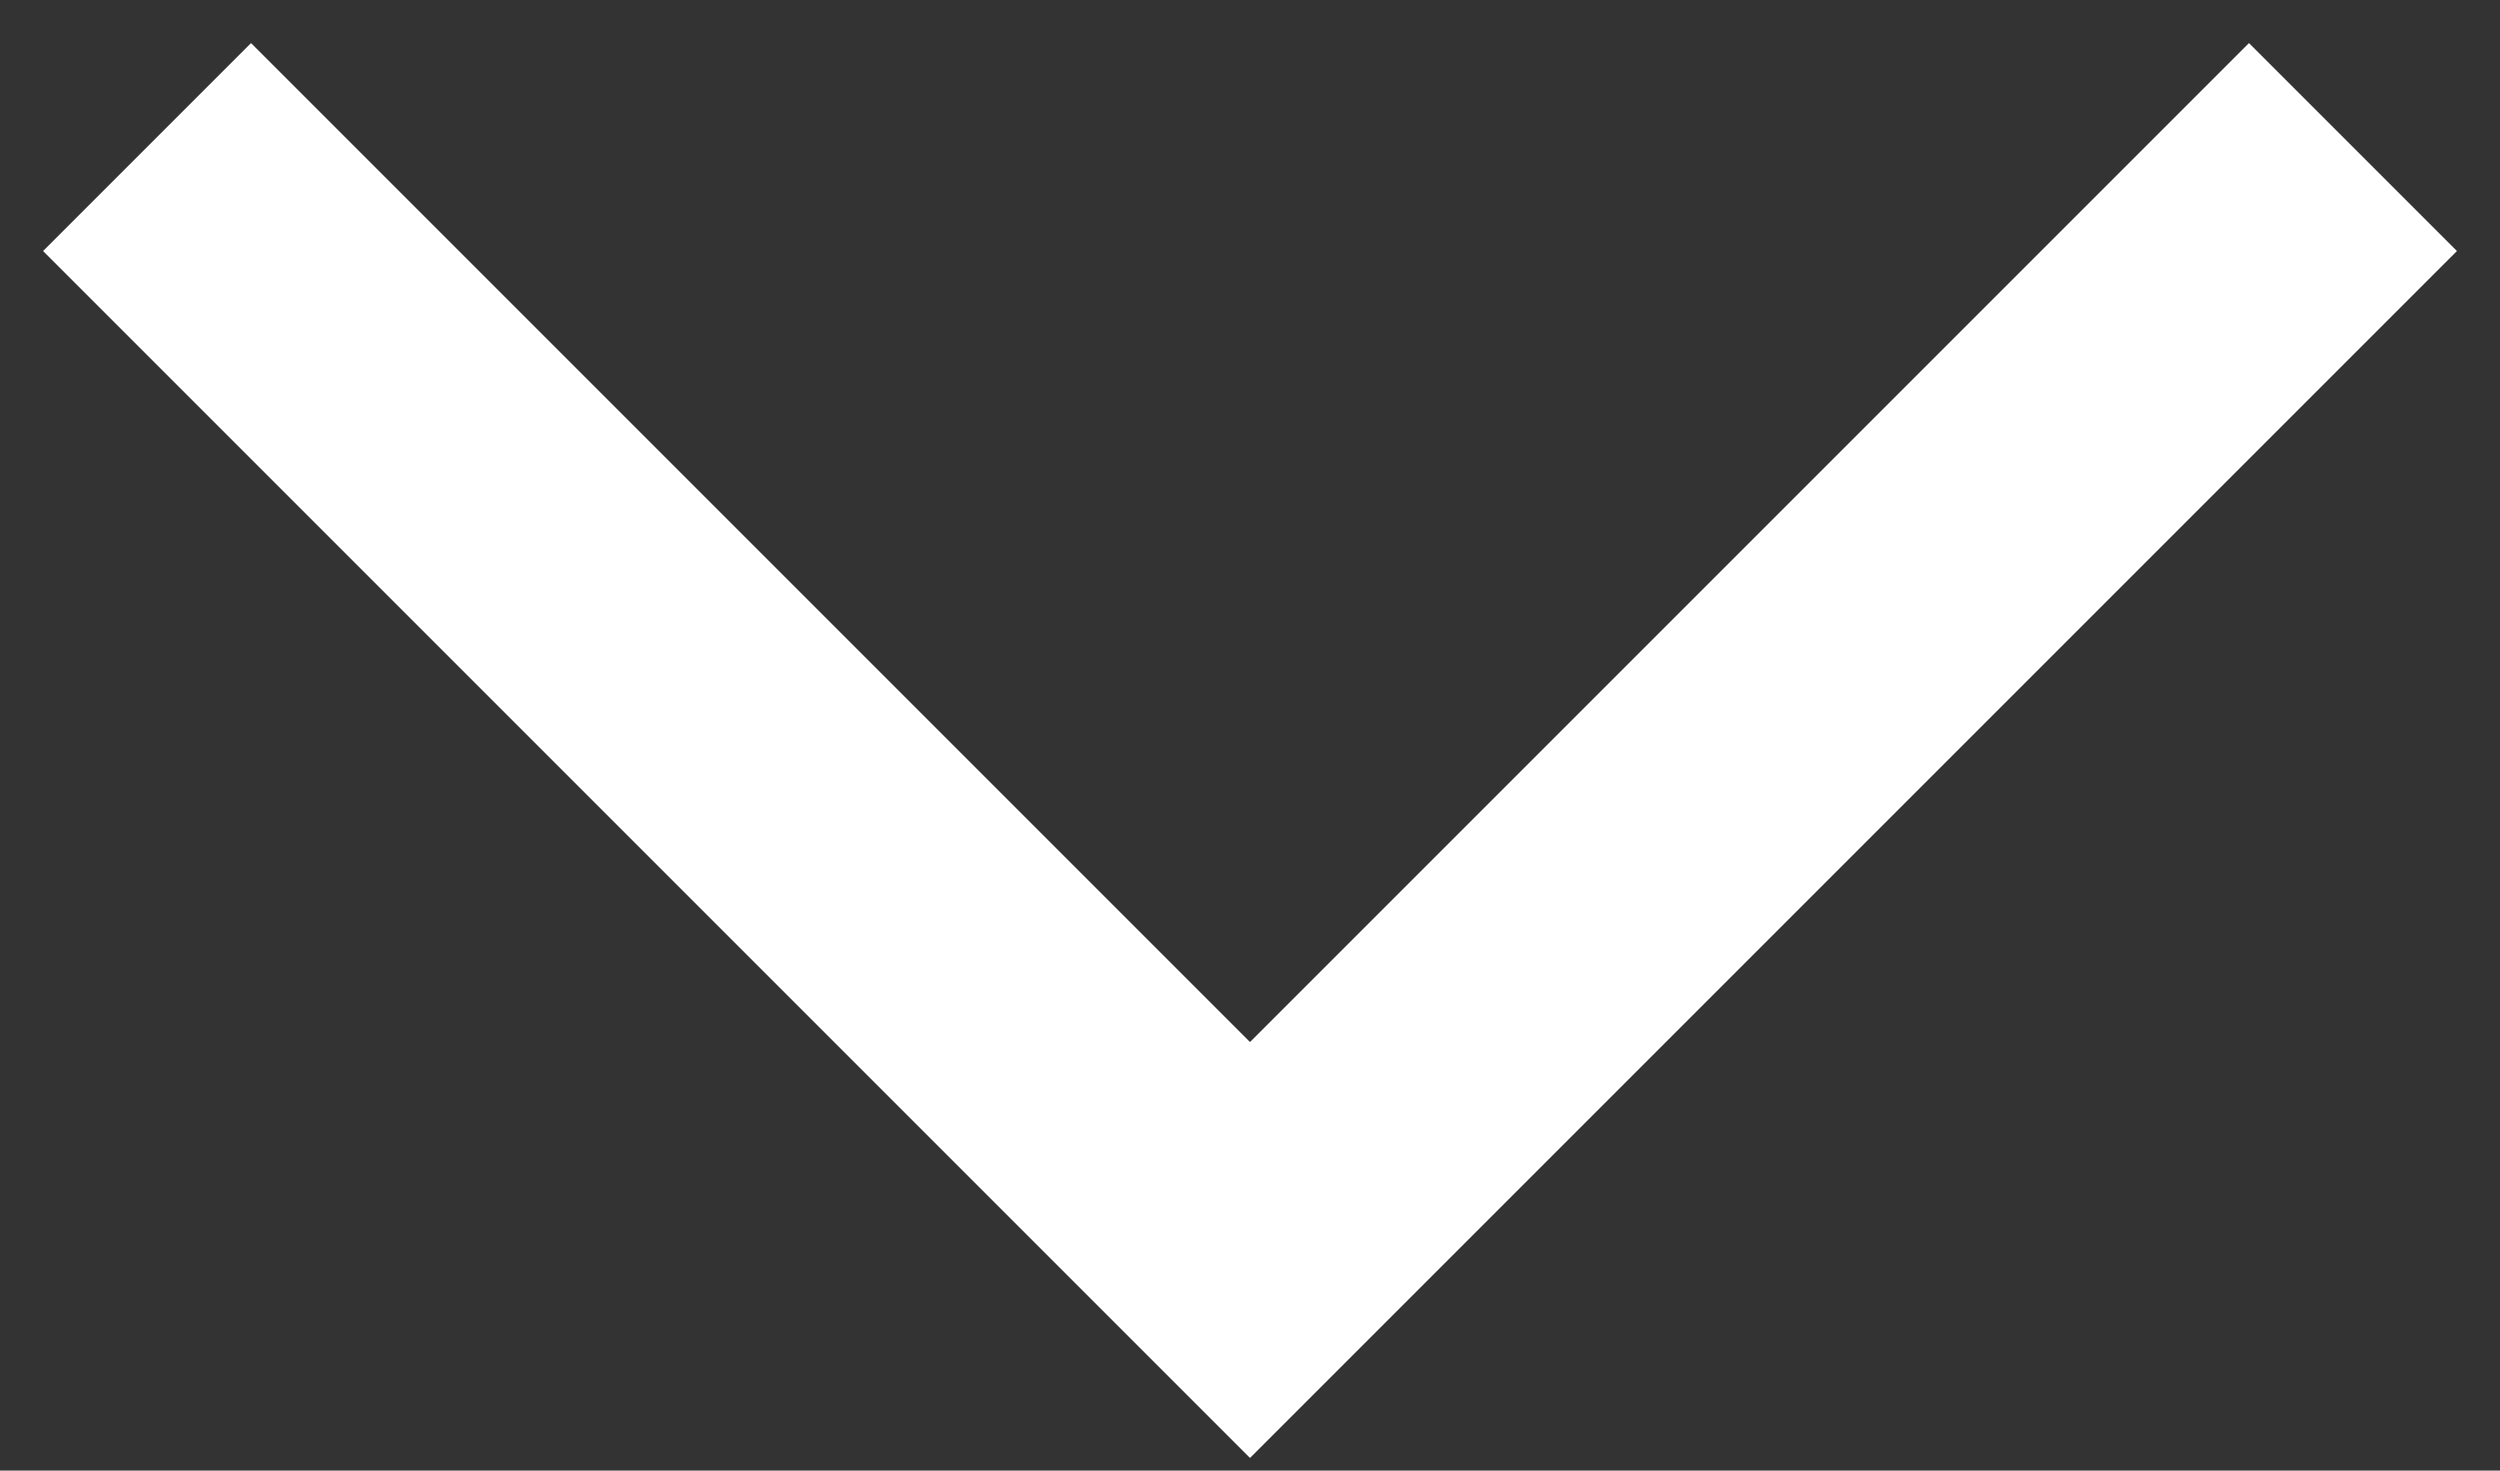 <svg width="17" height="10" viewBox="0 0 17 10" fill="none" xmlns="http://www.w3.org/2000/svg">
<rect x="0" y="0" width="17" height="10" fill="#333333" stroke="none"/>
<path fill-rule="evenodd" clip-rule="evenodd" d="M8.5 7.086L15.293 0.293L16.707 1.707L8.5 9.914L0.293 1.707L1.707 0.293L8.5 7.086Z" fill="white"/>
</svg>
